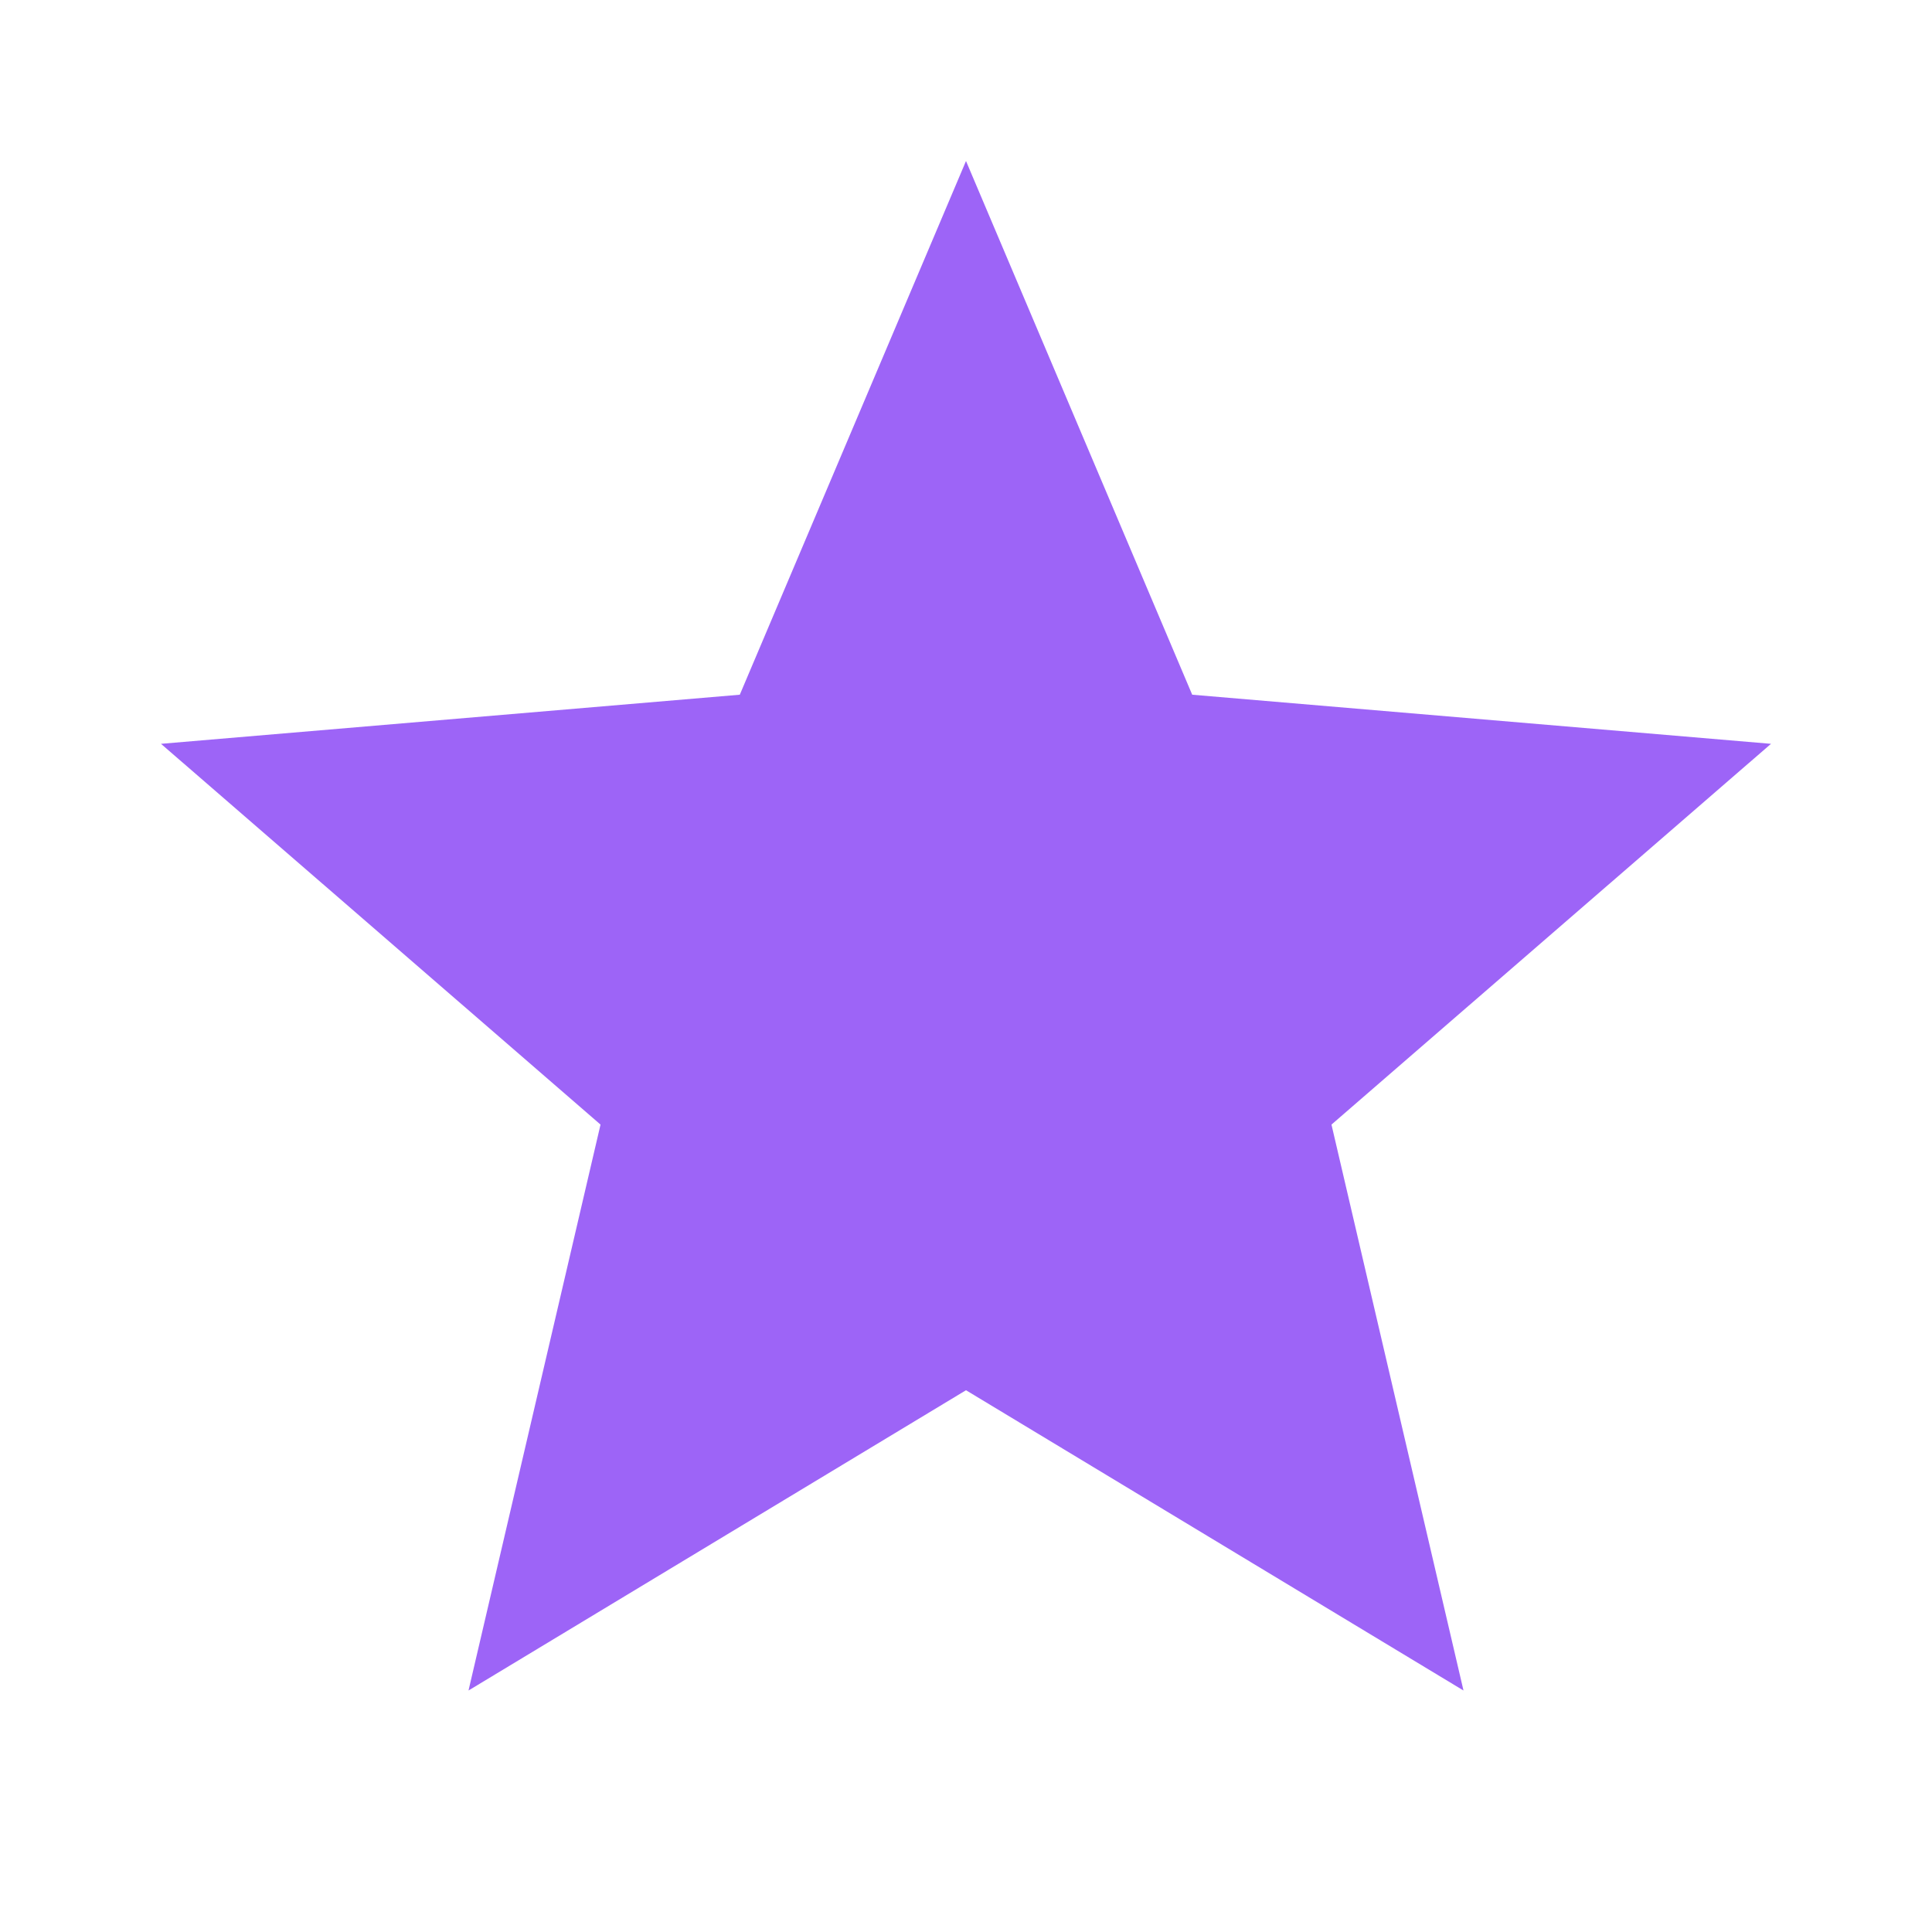 <svg width="24" height="24" viewBox="0 0 24 24" fill="none" xmlns="http://www.w3.org/2000/svg">
<g clip-path="url(#clip0_4001_887)">
<path d="M12 17.27L18.18 21L16.54 13.97L22 9.24L14.81 8.63L12 2L9.19 8.63L2 9.24L7.46 13.97L5.82 21L12 17.27Z" fill="#9D64F7"/>
</g>
<defs>
<clipPath id="clip0_4001_887">
<rect width="24" height="24" fill="white"/>
</clipPath>
</defs>
</svg>
